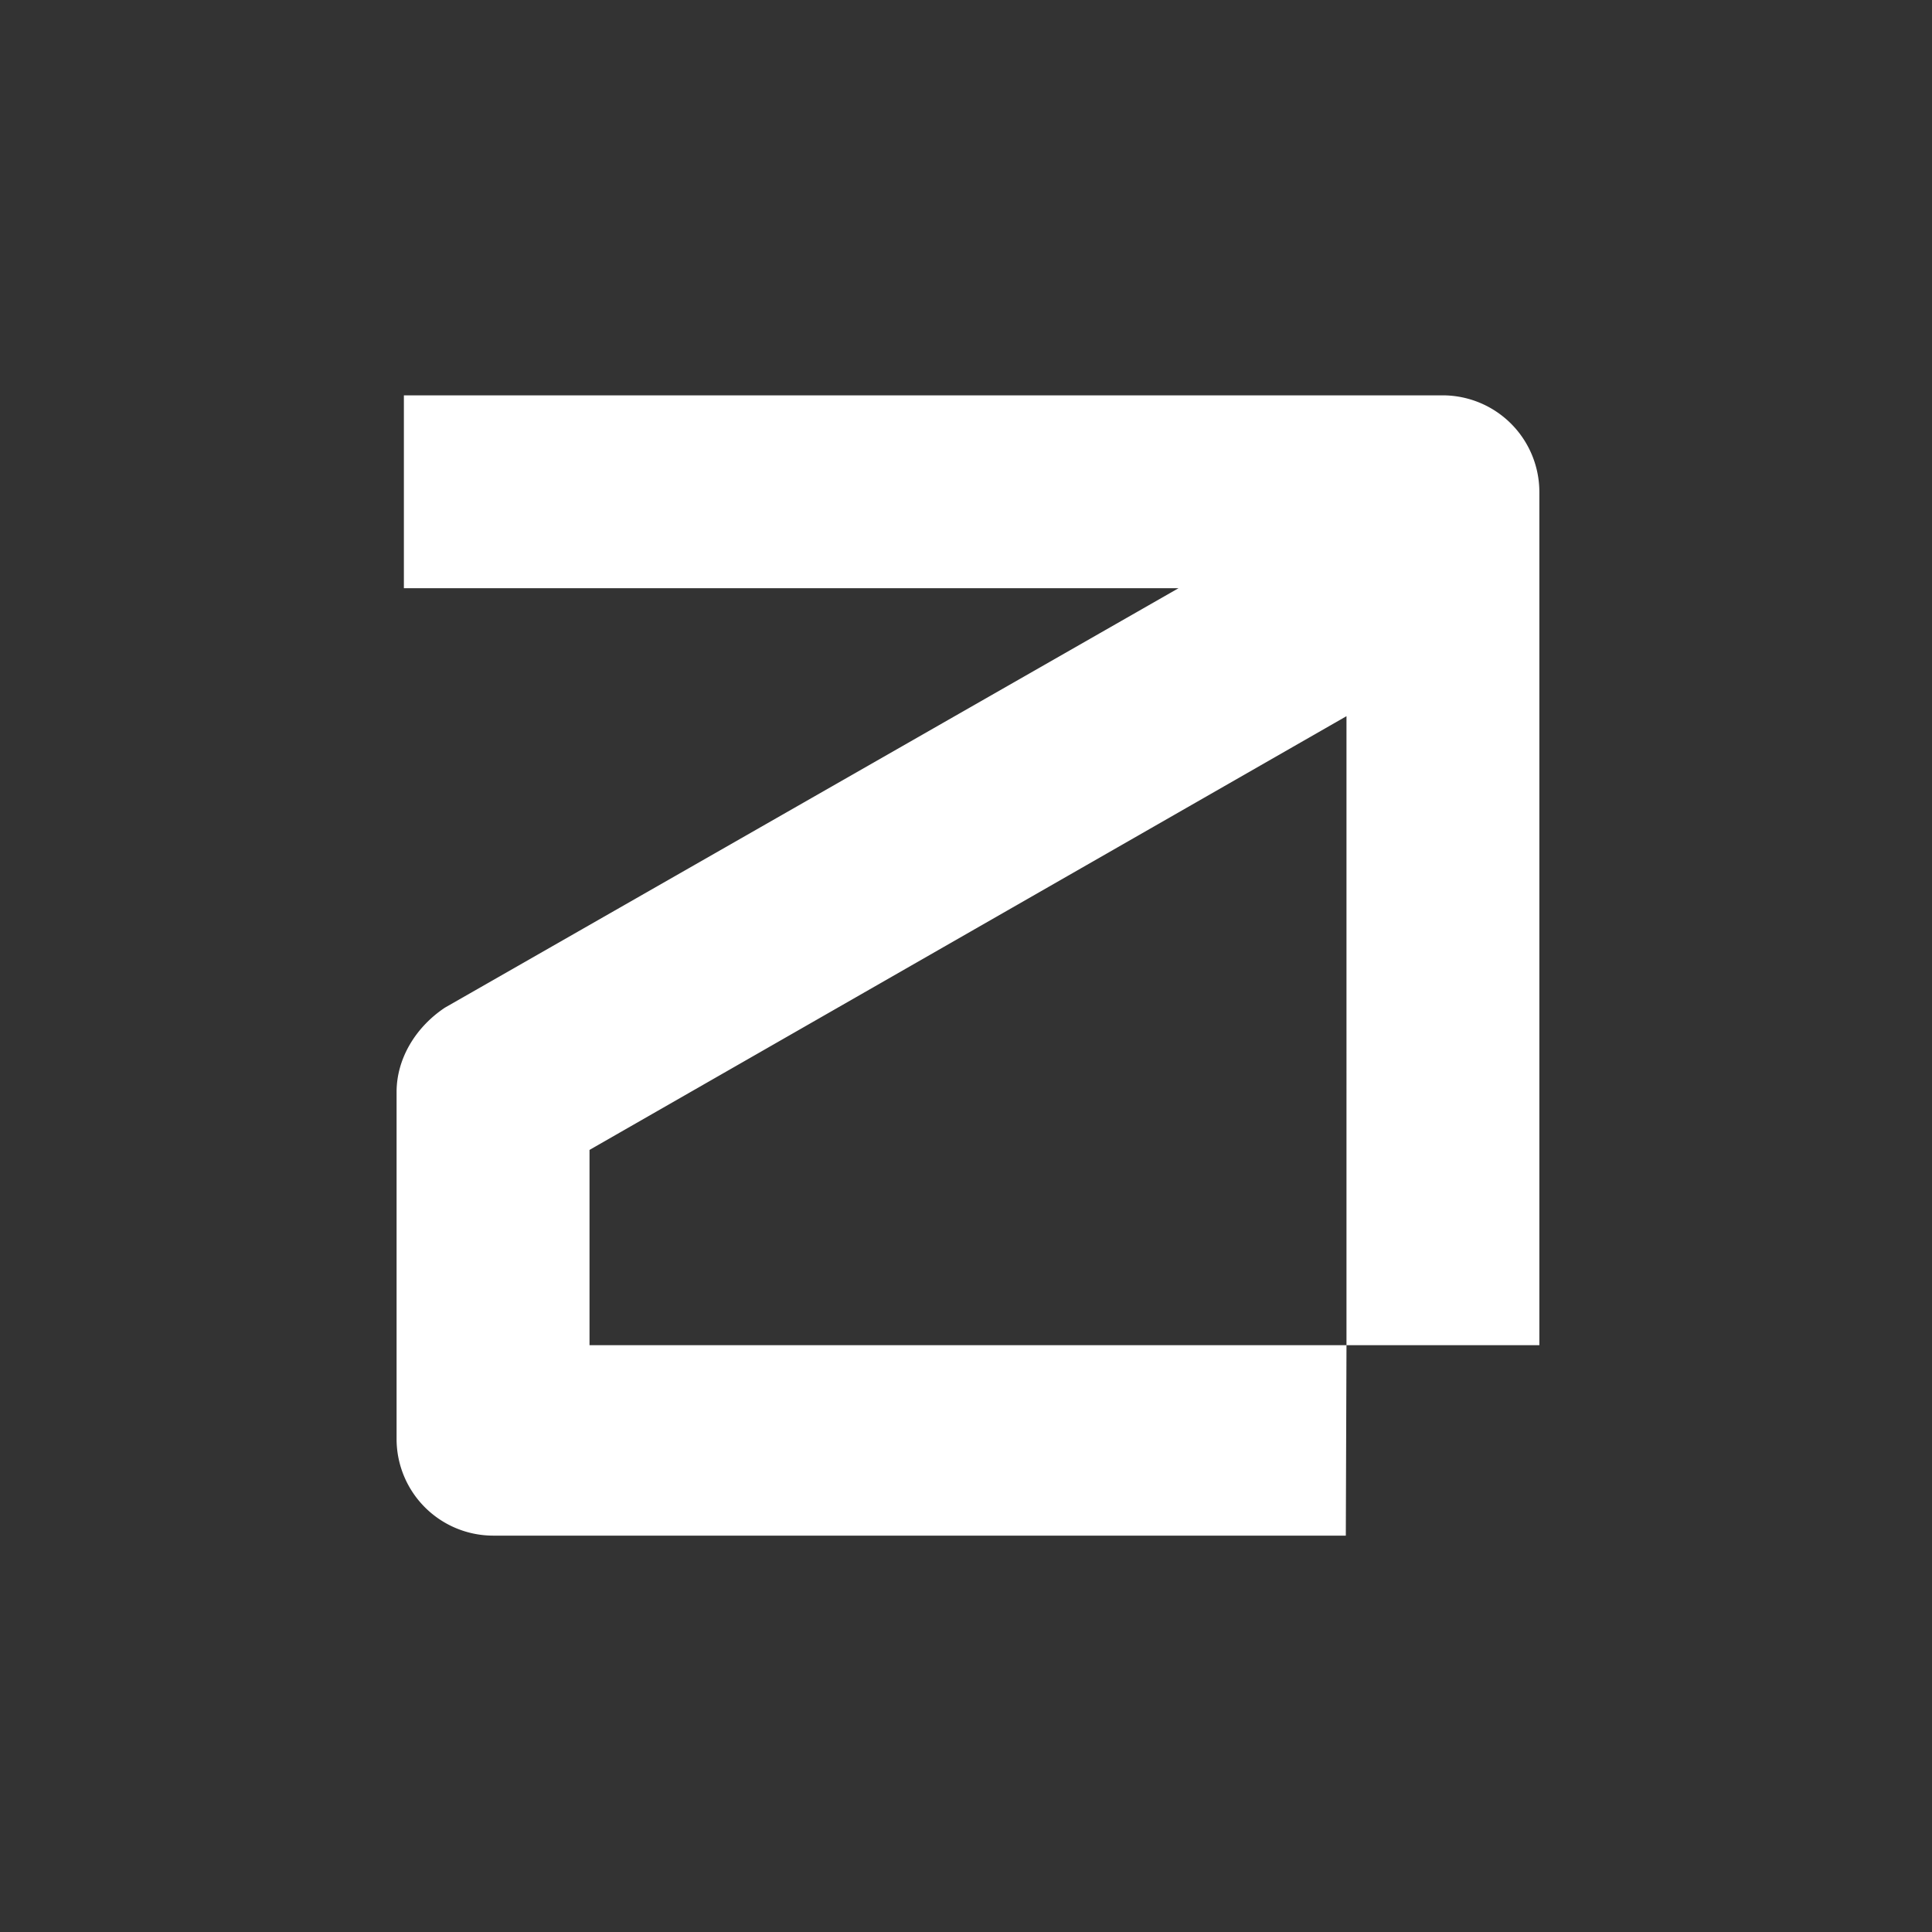 <svg id="Layer_1" data-name="Layer 1" xmlns="http://www.w3.org/2000/svg" viewBox="0 0 1000 1000"><rect x="0" y="0" width="1000" height="1000" fill="#333333" stroke="none"/><defs><style>.cls-1{fill:#fff;}</style></defs><g id="LAbel"><path class="cls-1" d="M746.86,204.63H209.05v99.83H610L230.27,521.57c-15,10-25,26.21-25,43.68V744.93a50.06,50.06,0,0,0,49.91,49.91H696.59l.35-98.57H305.13V595.19l391.81-224.5V696.27h99.83V254.55A50.06,50.06,0,0,0,746.86,204.63Z"/></g></svg>